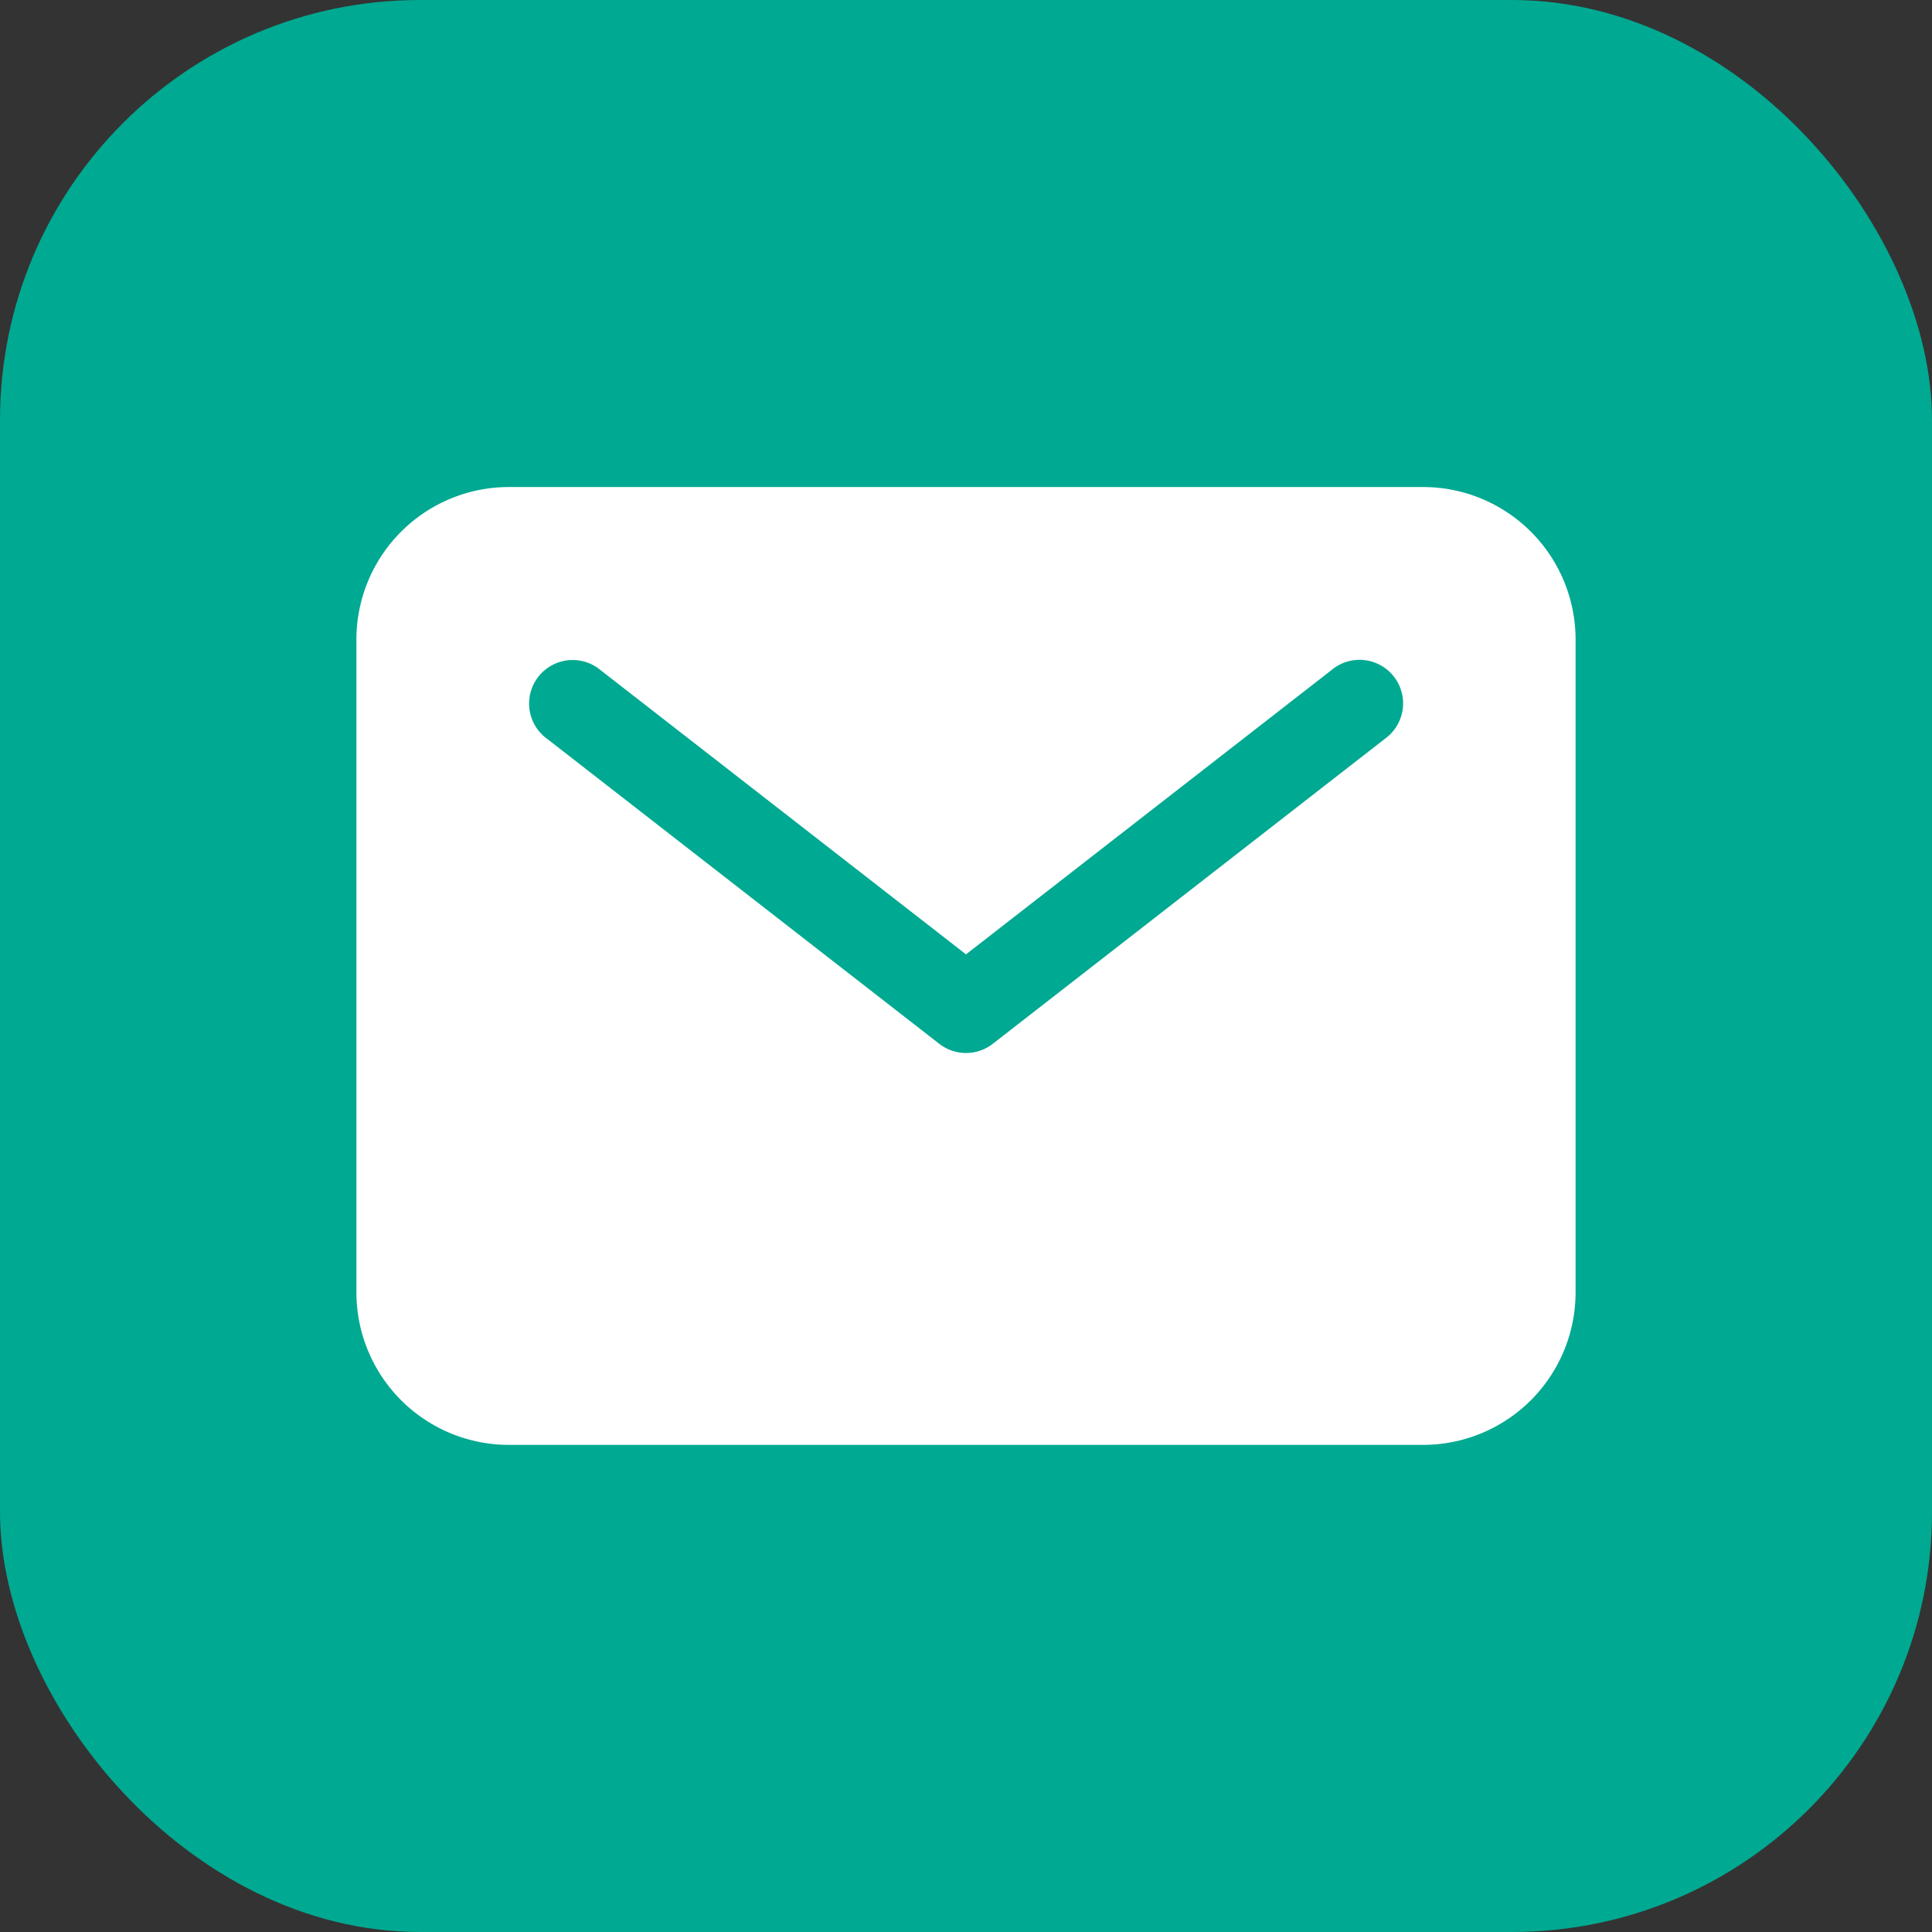 <svg xmlns="http://www.w3.org/2000/svg" width="46" height="46" viewBox="0 0 46 46">
  <rect x="0" y="0" width="46" height="46" fill="#333333" stroke="none"/>
  <g id="Group_27382" data-name="Group 27382" transform="translate(-533 -388)">
    <rect id="Rectangle_6801" data-name="Rectangle 6801" width="46" height="46" rx="10" transform="translate(533 388)" fill="#00a991"/>
    <g id="mail" transform="translate(538.486 392.096)">
      <path id="Path_26835" data-name="Path 26835" d="M28.4,7.5H6.628A3.632,3.632,0,0,0,3,11.128v15.55a3.632,3.632,0,0,0,3.628,3.628H28.4a3.632,3.632,0,0,0,3.628-3.628V11.128A3.632,3.632,0,0,0,28.4,7.5Zm-.919,6-9.33,7.257a1.037,1.037,0,0,1-1.273,0L7.547,13.5A1.037,1.037,0,1,1,8.82,11.865l8.694,6.762,8.694-6.762A1.037,1.037,0,1,1,27.48,13.5Z" fill="#fff"/>
    </g>
  </g>
</svg>
